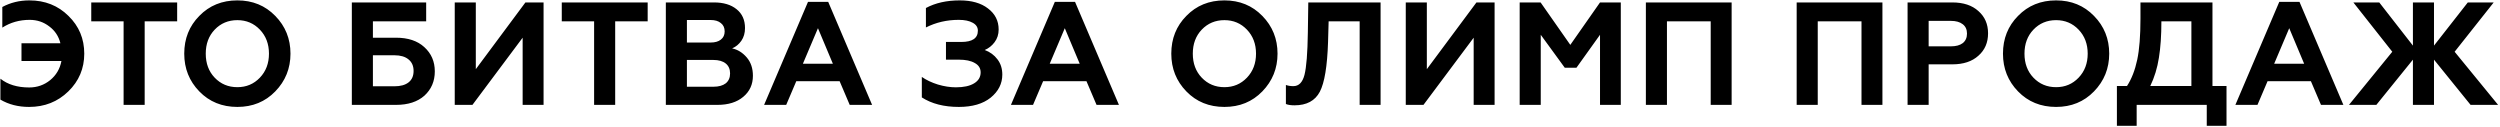 <?xml version="1.0" encoding="UTF-8"?> <svg xmlns="http://www.w3.org/2000/svg" width="1025" height="52" viewBox="0 0 1025 52" fill="none"> <path d="M11.928 43.84C7.488 43.84 3.568 42.84 0.168 40.84V32.26C3.168 34.66 7.108 35.86 11.988 35.86C15.228 35.86 18.088 34.86 20.568 32.86C23.048 30.82 24.588 28.2 25.188 25H8.808V17.74H24.768C24.048 14.86 22.528 12.56 20.208 10.84C17.888 9.04 15.208 8.14 12.168 8.14C8.008 8.14 4.268 9.2 0.948 11.32V2.86C4.308 1.06 8.008 0.16 12.048 0.16C18.448 0.16 23.788 2.28 28.068 6.52C32.388 10.72 34.548 15.88 34.548 22C34.548 28.08 32.368 33.24 28.008 37.48C23.648 41.72 18.288 43.84 11.928 43.84ZM37.415 8.74V1H72.635V8.74H59.315V43H50.675V8.74H37.415ZM88.017 31.84C90.497 34.44 93.597 35.74 97.317 35.74C100.997 35.74 104.077 34.44 106.557 31.84C109.037 29.24 110.277 25.96 110.277 22C110.277 18.04 109.037 14.76 106.557 12.16C104.077 9.56 100.997 8.26 97.317 8.26C93.597 8.26 90.497 9.56 88.017 12.16C85.577 14.72 84.357 18 84.357 22C84.357 26 85.577 29.28 88.017 31.84ZM75.537 22C75.537 15.84 77.597 10.68 81.717 6.52C85.837 2.28 91.037 0.16 97.317 0.16C103.557 0.16 108.737 2.28 112.857 6.52C117.017 10.76 119.097 15.92 119.097 22C119.097 28.04 117.017 33.2 112.857 37.48C108.737 41.72 103.557 43.84 97.317 43.84C91.037 43.84 85.837 41.72 81.717 37.48C77.597 33.24 75.537 28.08 75.537 22ZM162.371 43H144.251V1H174.731V8.74H152.891V15.46H162.371C167.291 15.46 171.151 16.74 173.951 19.3C176.831 21.9 178.271 25.22 178.271 29.26C178.271 33.3 176.851 36.62 174.011 39.22C171.171 41.74 167.291 43 162.371 43ZM152.891 22.66V35.38H161.711C164.231 35.38 166.171 34.84 167.531 33.76C168.891 32.68 169.571 31.12 169.571 29.08C169.571 27.04 168.871 25.46 167.471 24.34C166.111 23.22 164.191 22.66 161.711 22.66H152.891ZM193.702 43H186.442V1H195.082V28.36L215.422 1H222.862V43H214.282V15.46L193.702 43ZM230.325 8.74V1H265.545V8.74H252.225V43H243.585V8.74H230.325ZM294.113 43H272.993V1H292.733C296.613 1 299.693 1.92 301.973 3.76C304.293 5.6 305.453 8.18 305.453 11.5C305.453 13.54 304.953 15.28 303.953 16.72C302.953 18.16 301.693 19.2 300.173 19.84C302.453 20.32 304.453 21.56 306.173 23.56C307.853 25.52 308.693 28.02 308.693 31.06C308.693 34.62 307.373 37.5 304.733 39.7C302.133 41.9 298.593 43 294.113 43ZM281.633 24.58V35.56H292.493C294.653 35.56 296.333 35.1 297.533 34.18C298.733 33.22 299.333 31.86 299.333 30.1C299.333 28.34 298.733 26.98 297.533 26.02C296.333 25.06 294.653 24.58 292.493 24.58H281.633ZM281.633 8.2V17.44H291.353C293.153 17.44 294.553 17.04 295.553 16.24C296.593 15.44 297.113 14.32 297.113 12.88C297.113 11.4 296.593 10.26 295.553 9.46C294.553 8.62 293.153 8.2 291.353 8.2H281.633ZM322.342 43H313.282L331.282 0.76H339.562L357.562 43H348.382L344.242 33.28H326.482L322.342 43ZM335.362 11.56L329.182 26.14H341.482L335.362 11.56ZM393.126 43.84C387.046 43.84 381.986 42.54 377.946 39.94V31.54C379.786 32.82 381.986 33.86 384.546 34.66C387.106 35.42 389.566 35.8 391.926 35.8C395.126 35.8 397.606 35.26 399.366 34.18C401.166 33.1 402.066 31.6 402.066 29.68C402.066 28 401.266 26.72 399.666 25.84C398.106 24.92 395.926 24.46 393.126 24.46H387.846V17.2H394.146C398.666 17.2 400.926 15.66 400.926 12.58C400.926 11.18 400.226 10.1 398.826 9.34C397.426 8.54 395.506 8.14 393.066 8.14C388.226 8.14 383.746 9.18 379.626 11.26V3.28C383.506 1.2 388.126 0.16 393.486 0.16C398.366 0.16 402.226 1.26 405.066 3.46C407.986 5.66 409.446 8.54 409.446 12.1C409.446 14.1 408.886 15.84 407.766 17.32C406.686 18.76 405.346 19.82 403.746 20.5C405.906 21.3 407.646 22.58 408.966 24.34C410.286 26.06 410.946 28.14 410.946 30.58C410.946 34.3 409.346 37.46 406.146 40.06C402.986 42.58 398.646 43.84 393.126 43.84ZM423.545 43H414.485L432.485 0.76H440.765L458.765 43H449.585L445.445 33.28H427.685L423.545 43ZM436.565 11.56L430.385 26.14H442.685L436.565 11.56ZM492.709 31.84C495.189 34.44 498.289 35.74 502.009 35.74C505.689 35.74 508.769 34.44 511.249 31.84C513.729 29.24 514.969 25.96 514.969 22C514.969 18.04 513.729 14.76 511.249 12.16C508.769 9.56 505.689 8.26 502.009 8.26C498.289 8.26 495.189 9.56 492.709 12.16C490.269 14.72 489.049 18 489.049 22C489.049 26 490.269 29.28 492.709 31.84ZM480.229 22C480.229 15.84 482.289 10.68 486.409 6.52C490.529 2.28 495.729 0.16 502.009 0.16C508.249 0.16 513.429 2.28 517.549 6.52C521.709 10.76 523.789 15.92 523.789 22C523.789 28.04 521.709 33.2 517.549 37.48C513.429 41.72 508.249 43.84 502.009 43.84C495.729 43.84 490.529 41.72 486.409 37.48C482.289 33.24 480.229 28.08 480.229 22ZM527.219 42.64V34.84C528.099 35.16 529.119 35.32 530.279 35.32C532.519 35.32 534.039 33.78 534.839 30.7C535.639 27.54 536.099 21.74 536.219 13.3L536.399 1H566.039V43H557.459V8.74H544.739L544.499 17.26C544.179 27.14 543.059 33.92 541.139 37.6C539.179 41.32 535.719 43.18 530.759 43.18C529.239 43.18 528.059 43 527.219 42.64ZM583.624 43H576.364V1H585.004V28.36L605.344 1H612.784V43H604.204V15.46L583.624 43ZM631.707 43H623.067V1H631.647L643.827 18.4L656.007 1H664.527V43H656.007V14.26L646.347 27.76H641.547L631.707 14.26V43ZM683.449 43H674.809V1H709.969V43H701.389V8.74H683.449V43ZM745.274 43H736.634V1H771.794V43H763.214V8.74H745.274V43ZM790.746 43H782.106V1H800.466C804.986 1 808.546 2.18 811.146 4.54C813.786 6.86 815.106 9.9 815.106 13.66C815.106 17.46 813.786 20.52 811.146 22.84C808.546 25.2 804.986 26.38 800.466 26.38H790.746V43ZM790.746 8.56V19H799.866C801.946 19 803.566 18.56 804.726 17.68C805.886 16.76 806.466 15.46 806.466 13.78C806.466 12.1 805.886 10.82 804.726 9.94C803.566 9.02 801.946 8.56 799.866 8.56H790.746ZM833.697 31.84C836.177 34.44 839.277 35.74 842.997 35.74C846.677 35.74 849.757 34.44 852.237 31.84C854.717 29.24 855.957 25.96 855.957 22C855.957 18.04 854.717 14.76 852.237 12.16C849.757 9.56 846.677 8.26 842.997 8.26C839.277 8.26 836.177 9.56 833.697 12.16C831.257 14.72 830.037 18 830.037 22C830.037 26 831.257 29.28 833.697 31.84ZM821.217 22C821.217 15.84 823.277 10.68 827.397 6.52C831.517 2.28 836.717 0.16 842.997 0.16C849.237 0.16 854.417 2.28 858.537 6.52C862.697 10.76 864.777 15.92 864.777 22C864.777 28.04 862.697 33.2 858.537 37.48C854.417 41.72 849.237 43.84 842.997 43.84C836.717 43.84 831.517 41.72 827.397 37.48C823.277 33.24 821.217 28.08 821.217 22ZM876.03 51.58H867.93V35.26H872.07C873.95 32.38 875.35 28.78 876.27 24.46C877.15 20.3 877.59 14.7 877.59 7.66V1H907.11V35.26H912.87V51.58H904.77V43H876.03V51.58ZM881.61 35.26H898.47V8.74H886.17C886.17 14.54 885.83 19.52 885.15 23.68C884.51 27.84 883.33 31.7 881.61 35.26ZM925.565 43H916.505L934.505 0.76H942.785L960.785 43H951.605L947.465 33.28H929.705L925.565 43ZM938.585 11.56L932.405 26.14H944.705L938.585 11.56ZM974.297 43H963.077L980.837 21.22L964.877 1H975.497L989.297 18.7V1H997.937V18.7L1011.8 1H1022.42L1006.4 21.22L1024.22 43H1012.94L997.937 24.46V43H989.297V24.46L974.297 43Z" fill="black"></path> </svg> 